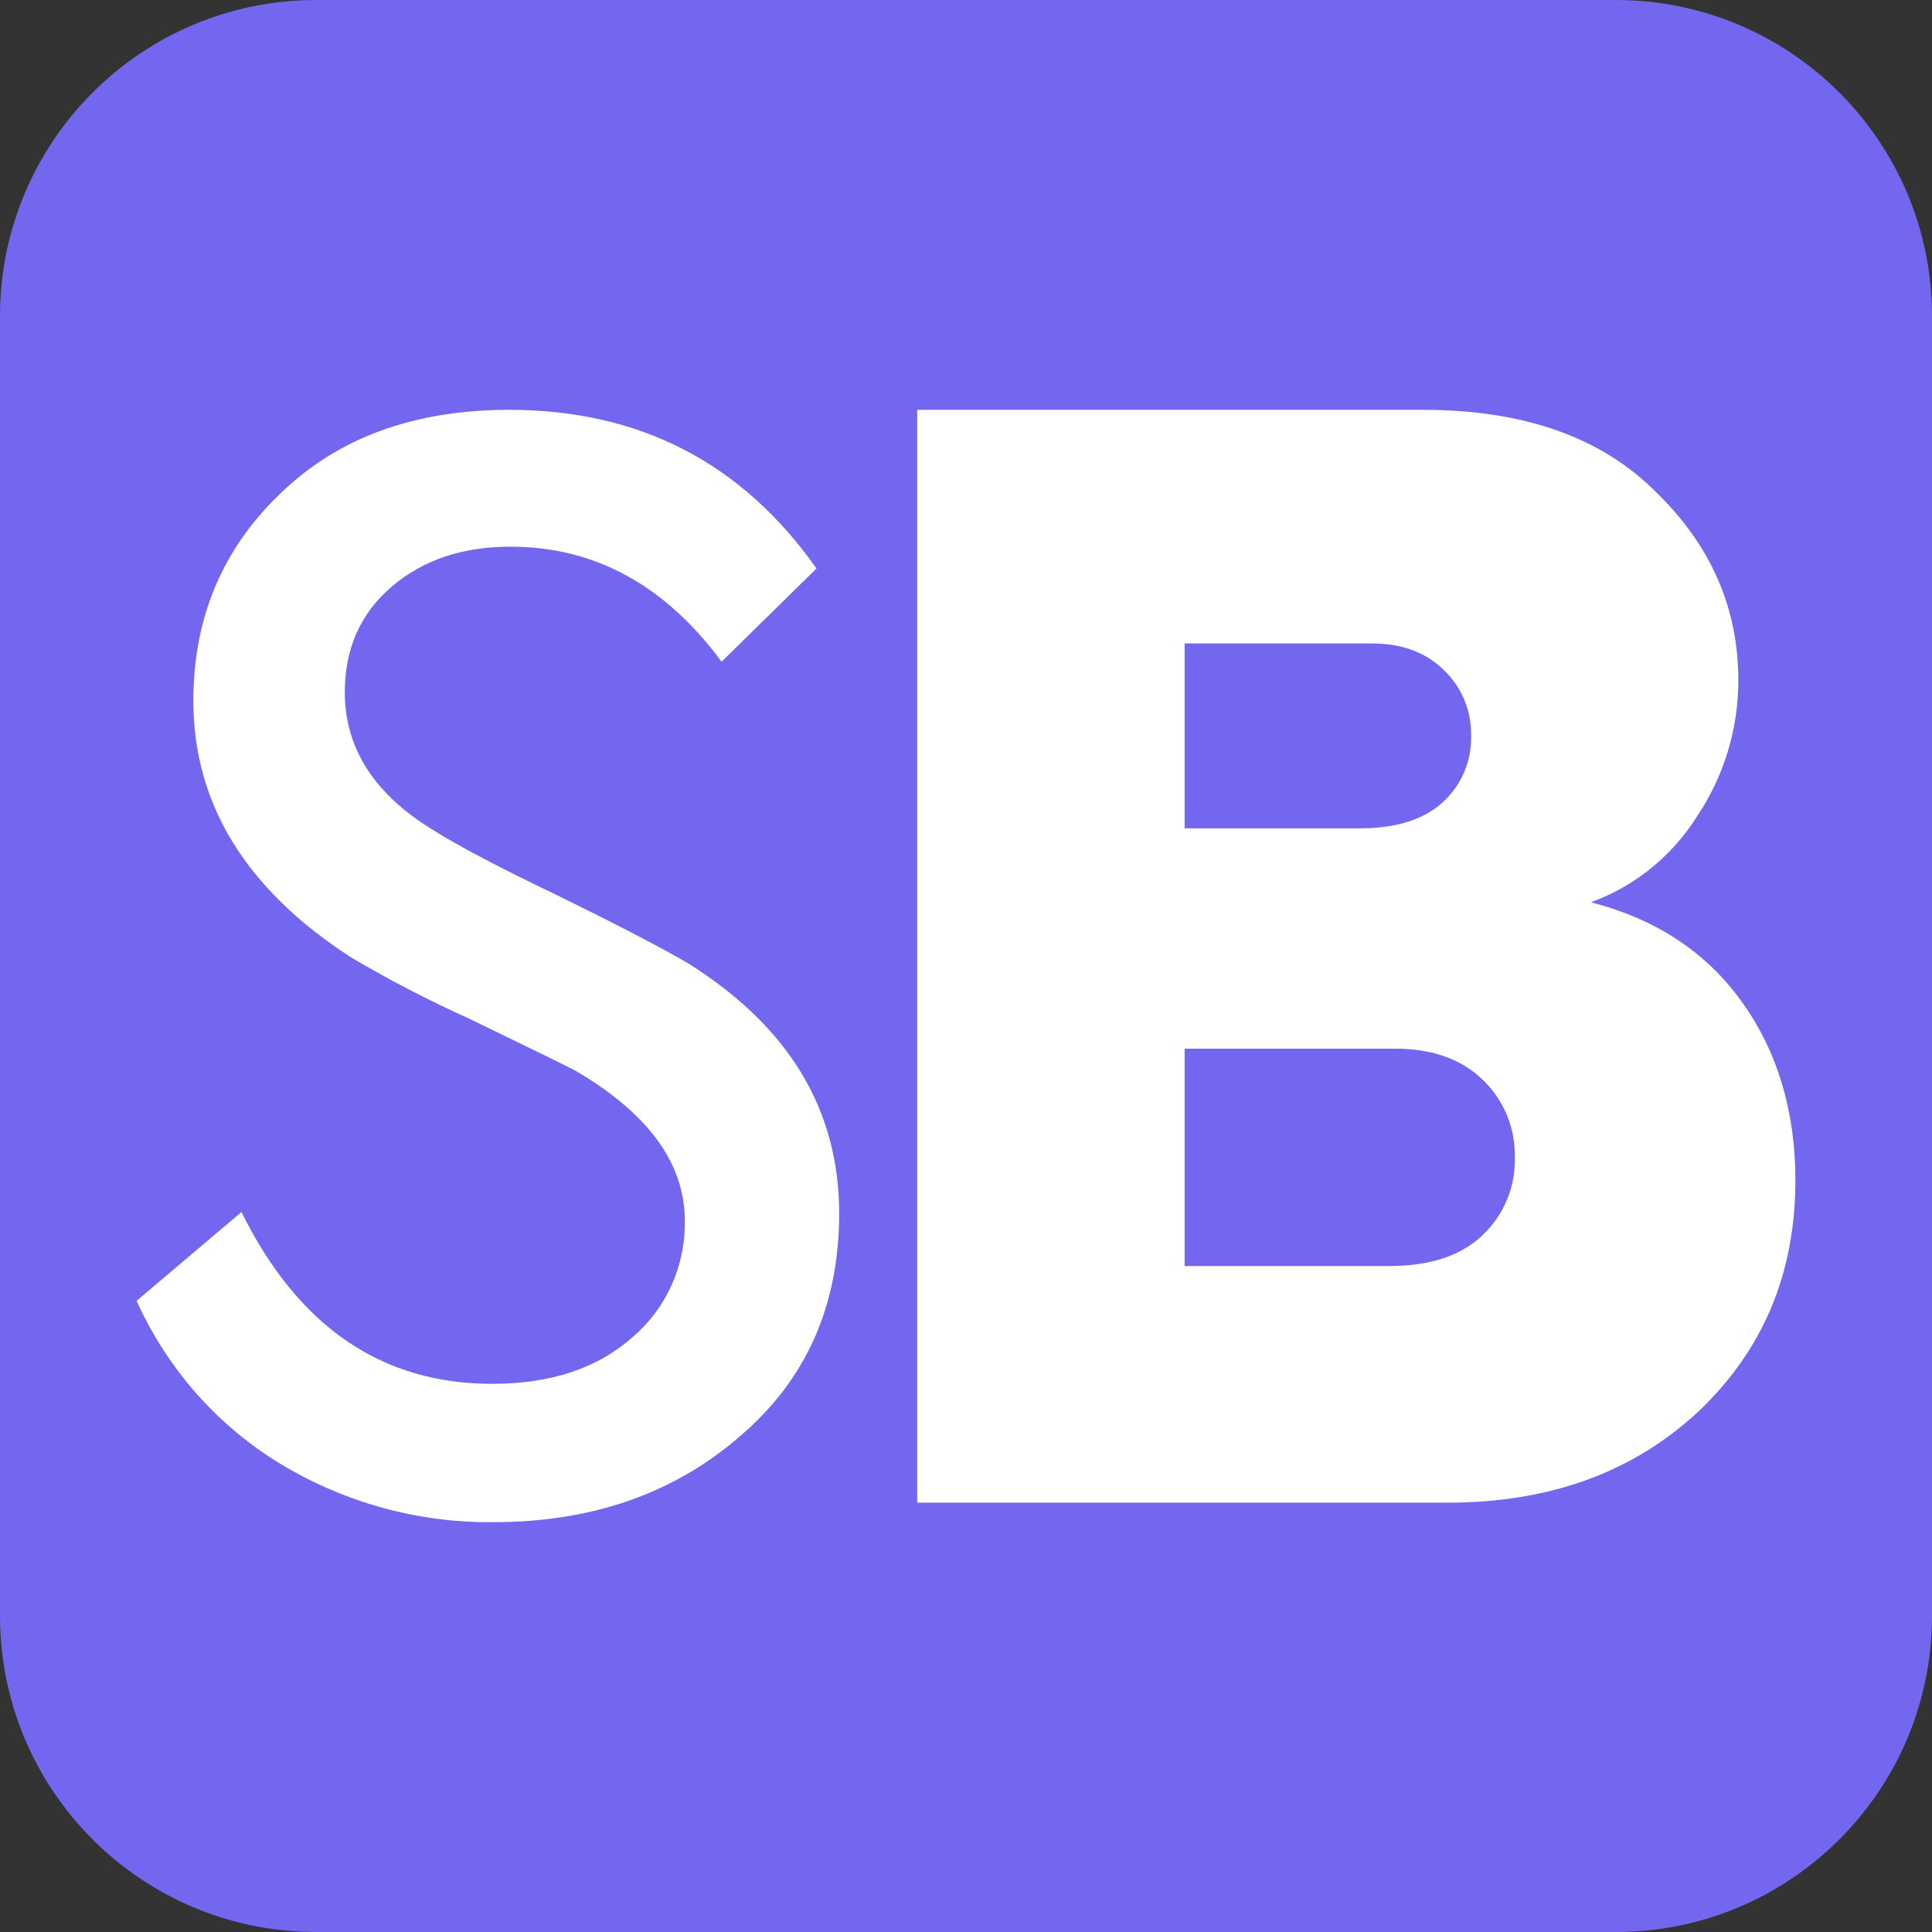 <svg width="99" height="99" viewBox="0 0 99 99" fill="none" xmlns="http://www.w3.org/2000/svg">
<rect x="0" y="0" width="99" height="99" fill="#333333" stroke="none"/>
<path d="M82.799 0H16.201C7.254 0 0 7.254 0 16.201V82.799C0 91.747 7.254 99 16.201 99H82.799C91.747 99 99 91.747 99 82.799V16.201C99 7.254 91.747 0 82.799 0Z" fill="#7367f0"/>
<path d="M25.291 77.999C21.482 78.042 17.733 77.024 14.441 75.053C11.185 73.101 8.588 70.171 7 66.658L12.373 62.108C15.274 67.978 19.557 70.912 25.22 70.911C28.22 70.911 30.616 70.115 32.407 68.525C33.262 67.802 33.948 66.889 34.413 65.856C34.878 64.822 35.11 63.694 35.092 62.556C35.092 59.622 33.229 57.06 29.502 54.872C28.826 54.523 26.99 53.625 23.996 52.177C21.931 51.246 19.918 50.2 17.965 49.043C12.595 45.564 9.91 41.188 9.908 35.915C9.908 31.687 11.384 28.155 14.336 25.32C17.282 22.442 21.199 21.002 26.088 21C32.766 21 38.016 23.71 41.839 29.131L36.977 33.907C34.072 29.979 30.467 28.014 26.162 28.013C23.695 28.013 21.663 28.697 20.065 30.066C18.468 31.435 17.669 33.237 17.669 35.473C17.669 38.358 19.193 40.721 22.242 42.561C23.5 43.359 25.581 44.453 28.485 45.843C31.533 47.337 33.783 48.504 35.234 49.347C40.413 52.581 43.002 56.859 43 62.181C43 66.905 41.306 70.709 37.919 73.595C34.535 76.532 30.325 78 25.291 77.999Z" fill="white"/>
<path d="M81.519 46.235C84.862 47.095 87.444 48.799 89.265 51.349C91.087 53.898 91.998 56.943 92 60.482C92 65.227 90.353 69.167 87.058 72.302C83.712 75.434 79.419 77 74.18 77H47V21H72.906C78.048 21 82.015 22.389 84.808 25.167C87.653 27.904 89.076 31.137 89.076 34.866C89.078 37.337 88.348 39.753 86.98 41.8C85.699 43.853 83.777 45.414 81.519 46.235ZM70.286 32.971H60.702V42.446H69.691C71.535 42.446 72.945 42.004 73.921 41.118C74.4 40.688 74.779 40.155 75.032 39.559C75.284 38.963 75.404 38.318 75.382 37.669C75.391 37.047 75.273 36.429 75.034 35.856C74.794 35.283 74.439 34.767 73.991 34.34C73.07 33.428 71.835 32.971 70.286 32.971ZM60.702 64.875H71.184C73.281 64.875 74.879 64.345 75.976 63.285C76.51 62.782 76.933 62.171 77.217 61.492C77.501 60.812 77.639 60.08 77.624 59.343C77.644 58.594 77.508 57.849 77.224 57.157C76.94 56.464 76.515 55.841 75.976 55.327C74.879 54.266 73.381 53.736 71.484 53.736H60.702V64.875Z" fill="white"/>
</svg>
